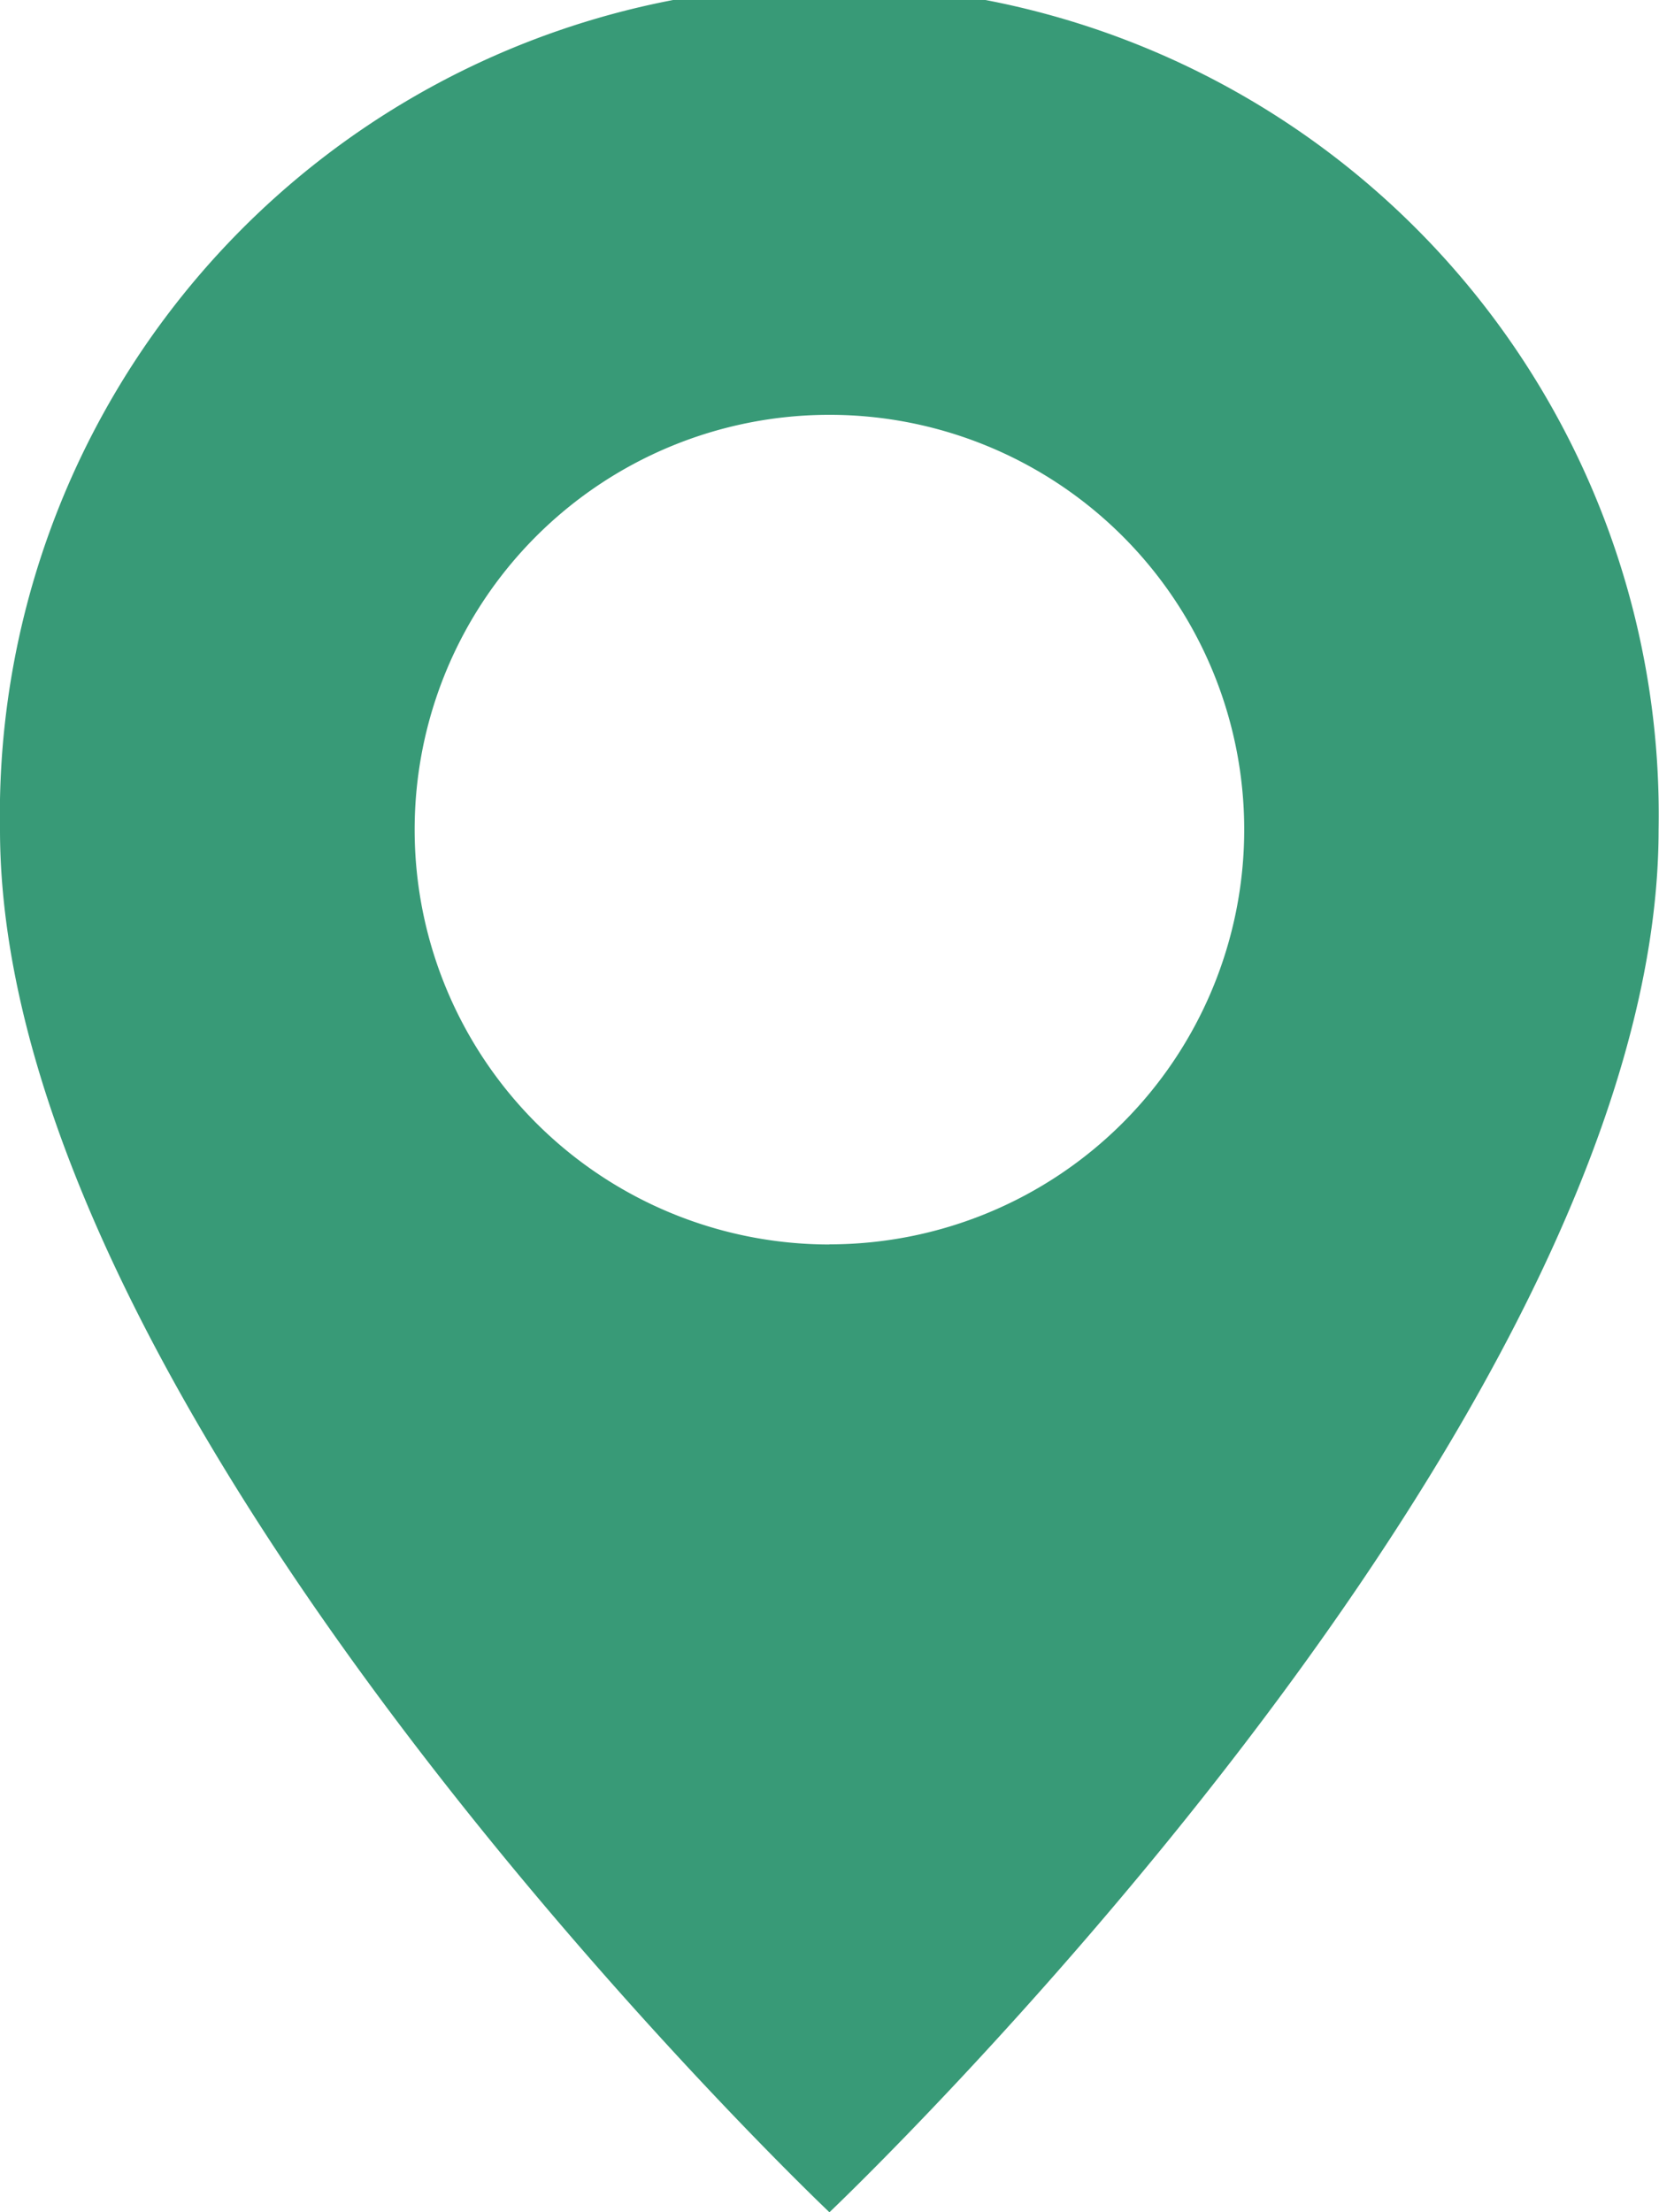 <svg xmlns="http://www.w3.org/2000/svg" width="12.503" height="16.671" viewBox="0 0 12.503 16.671">
  <path id="geo-alt-fill" d="M8.251,16.671S14.5,10.746,14.5,6.251a6.251,6.251,0,1,0-12.5,0C2,10.746,8.251,16.671,8.251,16.671Zm0-7.293a3.126,3.126,0,1,1,3.126-3.126A3.126,3.126,0,0,1,8.251,9.377Z" transform="translate(-2)" fill="#389a77"/>
</svg>
